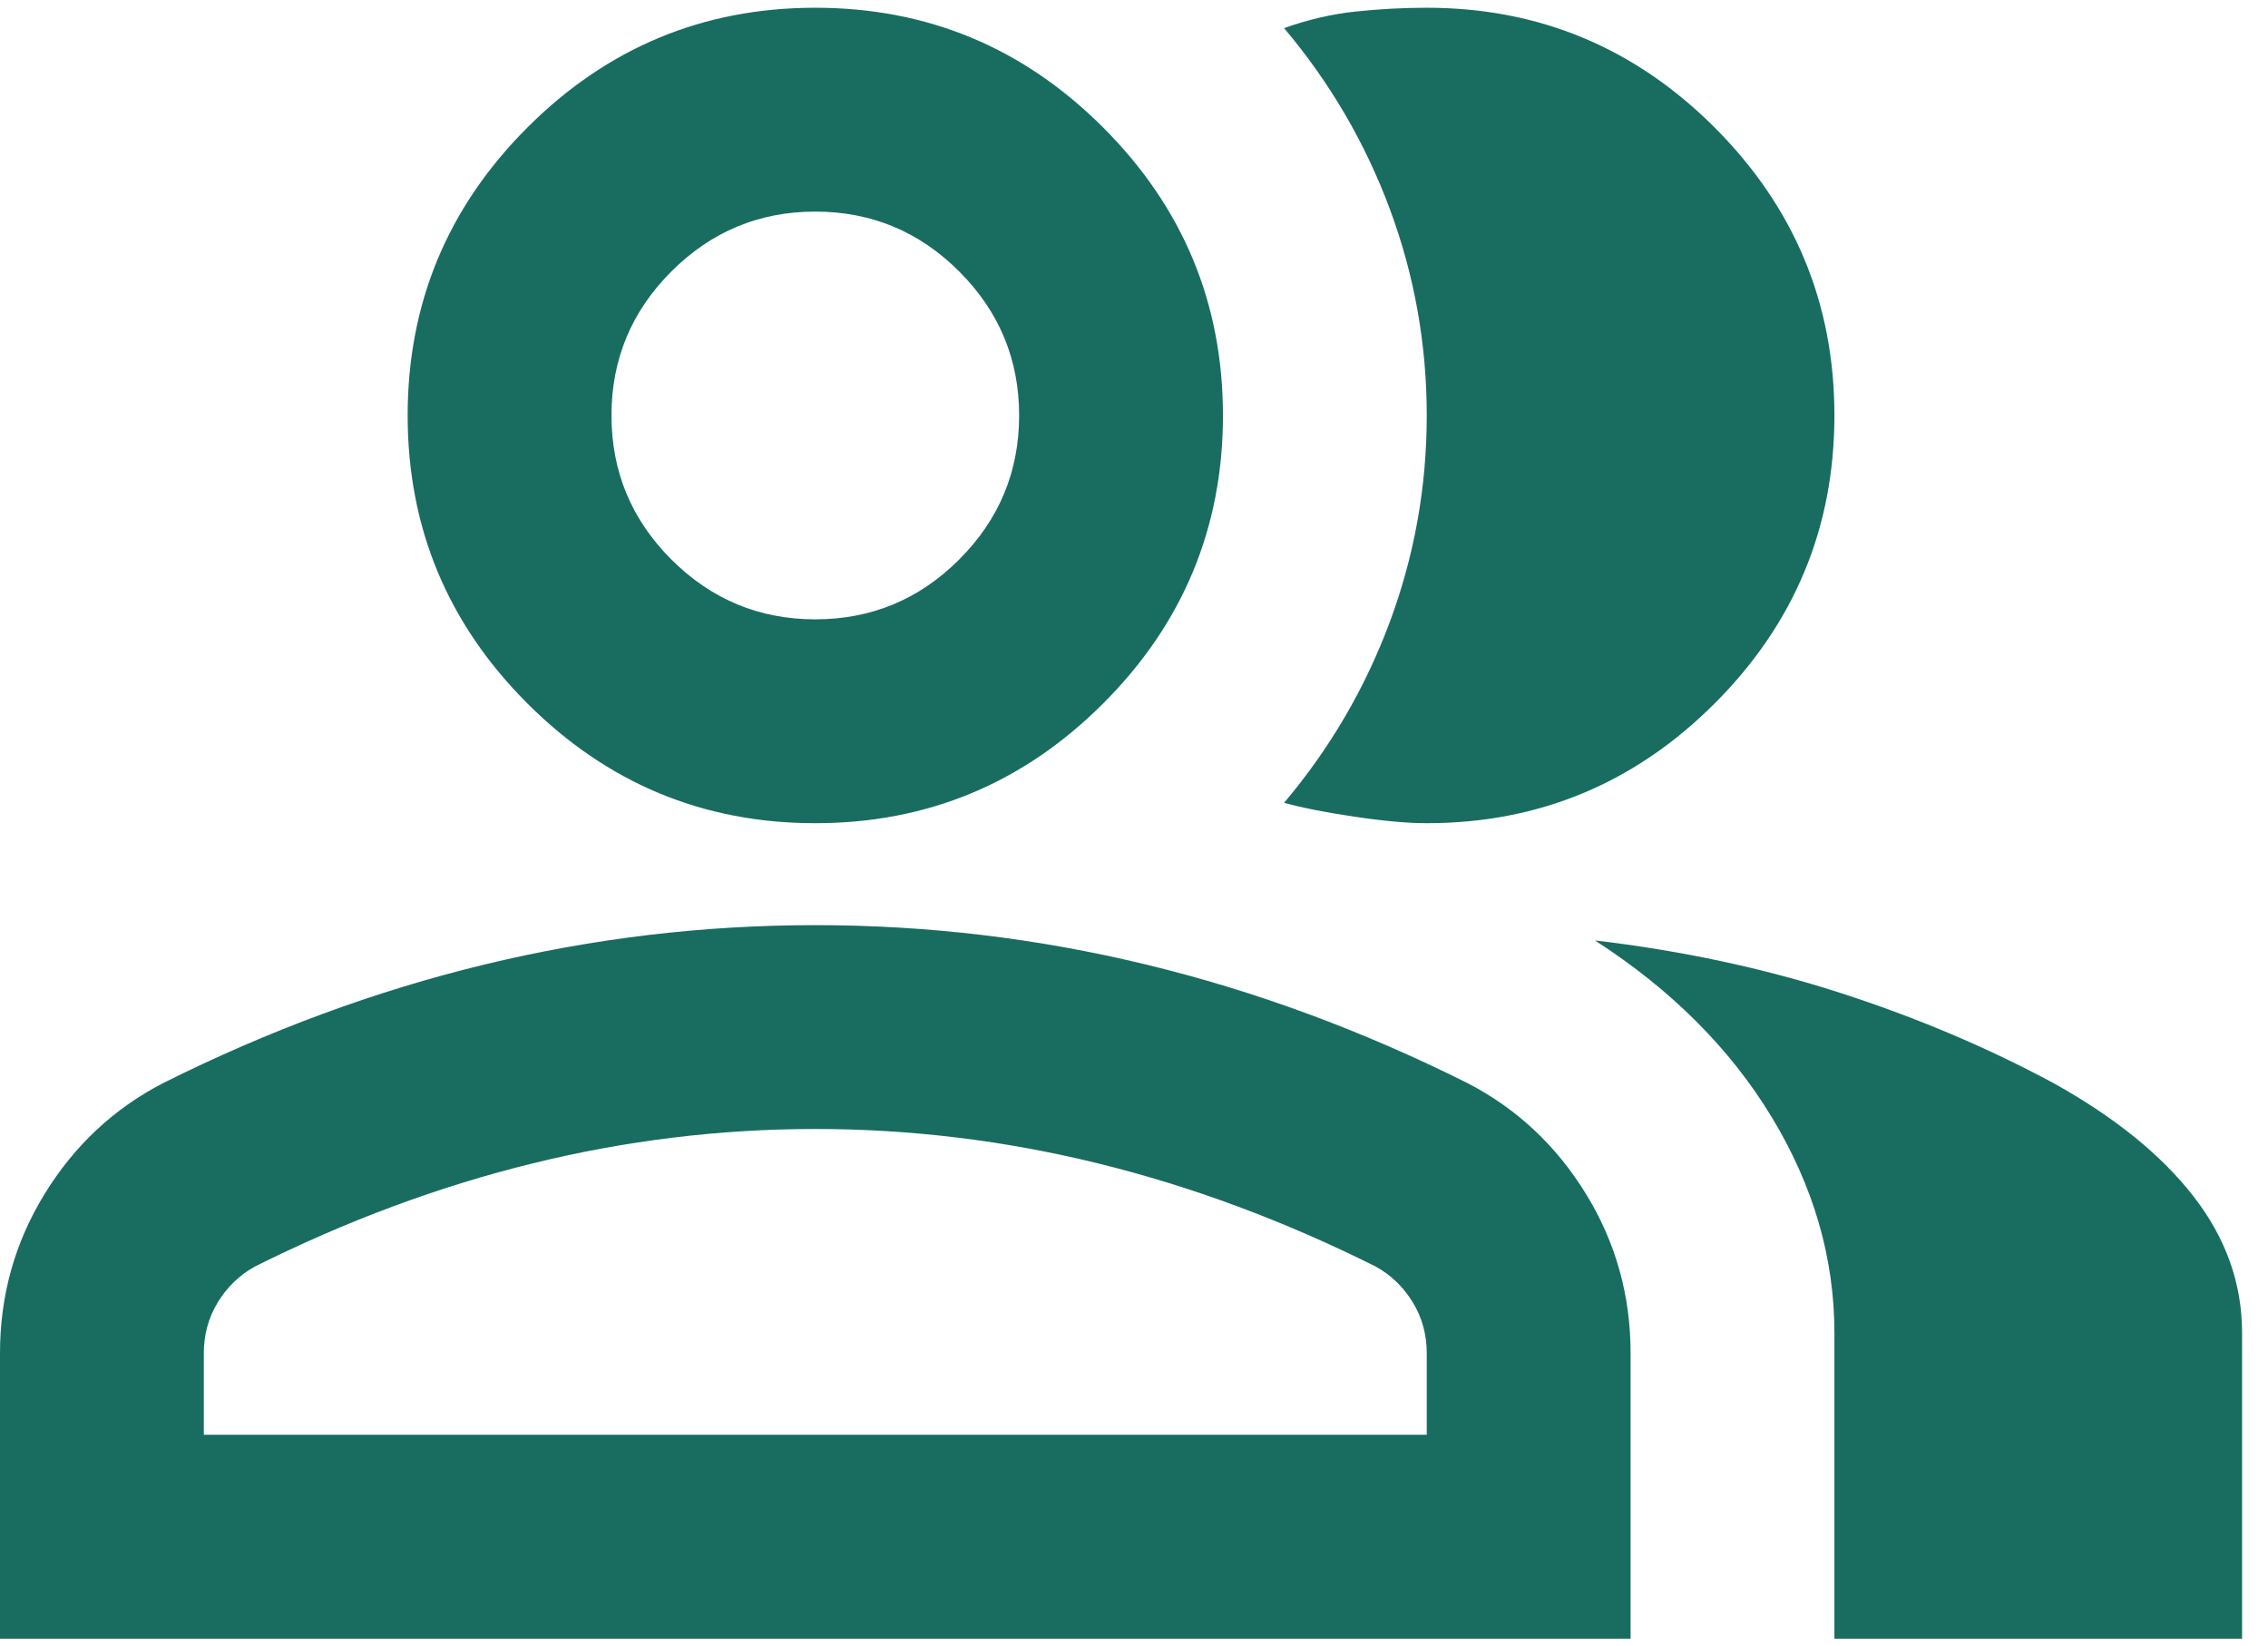 <svg width="51" height="37" viewBox="0 0 51 37" fill="none" xmlns="http://www.w3.org/2000/svg">
<path d="M0 36.841V30.424C0 29.125 0.334 27.932 1.003 26.843C1.671 25.755 2.559 24.924 3.667 24.351C6.035 23.167 8.441 22.279 10.885 21.687C13.33 21.095 15.812 20.799 18.333 20.799C20.854 20.799 23.337 21.095 25.781 21.687C28.226 22.279 30.632 23.167 33 24.351C34.108 24.924 34.996 25.755 35.664 26.843C36.333 27.932 36.667 29.125 36.667 30.424V36.841H0ZM41.25 36.841V29.966C41.25 28.285 40.782 26.672 39.846 25.125C38.911 23.578 37.583 22.25 35.865 21.143C37.812 21.372 39.646 21.764 41.365 22.317C43.083 22.871 44.688 23.549 46.177 24.351C47.552 25.115 48.602 25.965 49.328 26.901C50.054 27.836 50.417 28.858 50.417 29.966V36.841H41.25ZM18.333 18.507C15.812 18.507 13.655 17.61 11.859 15.815C10.064 14.02 9.167 11.862 9.167 9.341C9.167 6.82 10.064 4.662 11.859 2.867C13.655 1.072 15.812 0.174 18.333 0.174C20.854 0.174 23.012 1.072 24.807 2.867C26.602 4.662 27.5 6.82 27.5 9.341C27.5 11.862 26.602 14.02 24.807 15.815C23.012 17.61 20.854 18.507 18.333 18.507ZM41.25 9.341C41.25 11.862 40.352 14.02 38.557 15.815C36.762 17.61 34.604 18.507 32.083 18.507C31.663 18.507 31.128 18.46 30.479 18.364C29.83 18.269 29.295 18.164 28.875 18.049C29.906 16.827 30.699 15.471 31.253 13.981C31.806 12.492 32.083 10.945 32.083 9.341C32.083 7.737 31.806 6.19 31.253 4.7C30.699 3.211 29.906 1.855 28.875 0.632C29.41 0.441 29.944 0.317 30.479 0.26C31.014 0.203 31.549 0.174 32.083 0.174C34.604 0.174 36.762 1.072 38.557 2.867C40.352 4.662 41.25 6.82 41.25 9.341ZM4.583 32.257H32.083V30.424C32.083 30.004 31.978 29.622 31.768 29.278C31.558 28.934 31.281 28.667 30.938 28.476C28.875 27.445 26.793 26.672 24.693 26.156C22.592 25.64 20.472 25.382 18.333 25.382C16.194 25.382 14.075 25.64 11.974 26.156C9.873 26.672 7.792 27.445 5.729 28.476C5.385 28.667 5.109 28.934 4.898 29.278C4.688 29.622 4.583 30.004 4.583 30.424V32.257ZM18.333 13.924C19.594 13.924 20.673 13.475 21.57 12.578C22.468 11.68 22.917 10.601 22.917 9.341C22.917 8.08 22.468 7.001 21.57 6.104C20.673 5.206 19.594 4.757 18.333 4.757C17.073 4.757 15.994 5.206 15.096 6.104C14.199 7.001 13.75 8.08 13.75 9.341C13.75 10.601 14.199 11.68 15.096 12.578C15.994 13.475 17.073 13.924 18.333 13.924Z" fill="#186D60"/>
</svg>
